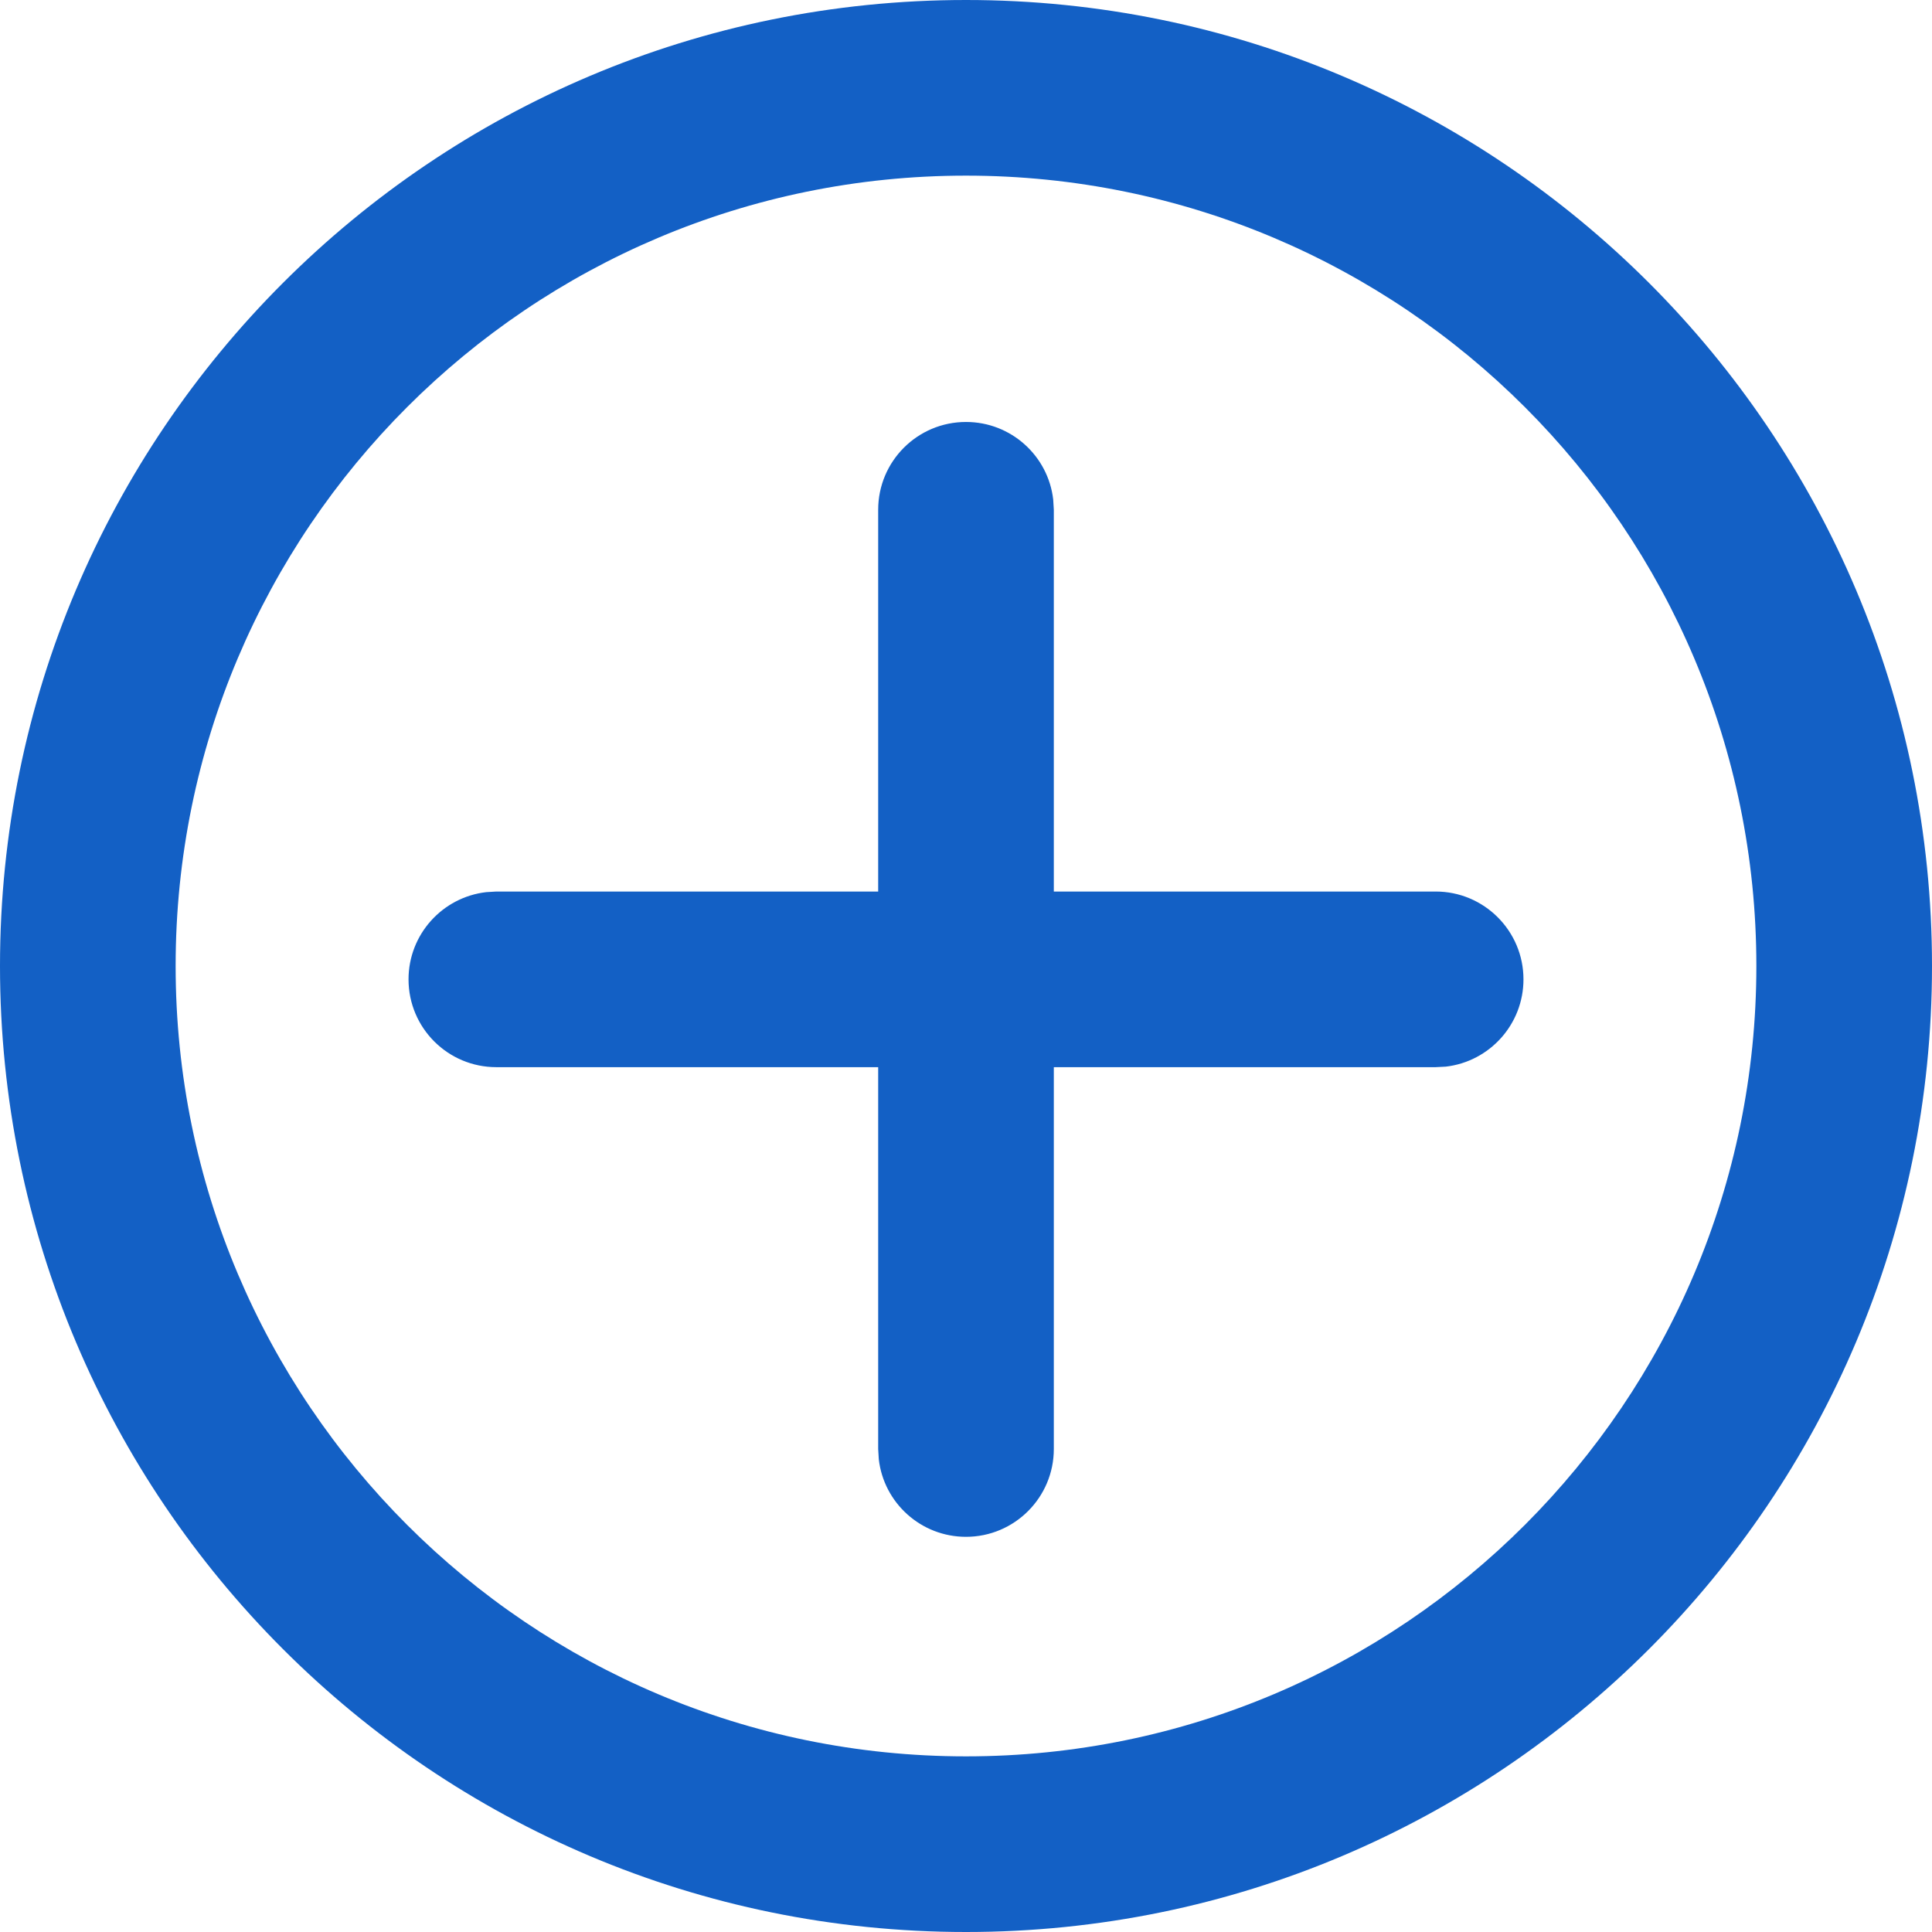 <?xml version="1.0" encoding="UTF-8"?>
<svg width="22px" height="22px" viewBox="0 0 22 22" version="1.1" xmlns="http://www.w3.org/2000/svg" xmlns:xlink="http://www.w3.org/1999/xlink">
    <title>EFF2FF85-9DB9-43A6-823A-885A7D73E395</title>
    <g id="tour" stroke="none" stroke-width="1" fill="none" fill-rule="evenodd">
        <g id="sharpcloud-tour" transform="translate(-466, -562)" fill="#1360C5" fill-rule="nonzero">
            <g id="Group-34" transform="translate(445, 557)">
                <g id="create" transform="translate(21, 5)">
                    <path d="M11,0 C17.075,0 22,4.925 22,11 C22,17.075 17.075,22 11,22 C4.925,22 0,17.075 0,11 C0,4.925 4.925,0 11,0 Z M11,2 C6.029,2 2,6.029 2,11 C2,15.971 6.029,20 11,20 C15.971,20 20,15.971 20,11 C20,6.029 15.971,2 11,2 Z" id="Oval"></path>
                    <path d="M11,4.805 C11.513,4.805 11.936,5.191 11.993,5.688 L12,5.805 L12,16.5 C12,17.052 11.552,17.5 11,17.5 C10.487,17.5 10.064,17.114 10.007,16.617 L10,16.5 L10,5.805 C10,5.252 10.448,4.805 11,4.805 Z" id="Path-9"></path>
                    <path d="M16.348,10.152 C16.9,10.152 17.348,10.6 17.348,11.152 C17.348,11.665 16.962,12.088 16.464,12.146 L16.348,12.152 L5.652,12.152 C5.1,12.152 4.652,11.705 4.652,11.152 C4.652,10.64 5.038,10.217 5.536,10.159 L5.652,10.152 L16.348,10.152 Z" id="Path-9"></path>
                </g>
            </g>
        </g>
    </g>
</svg>